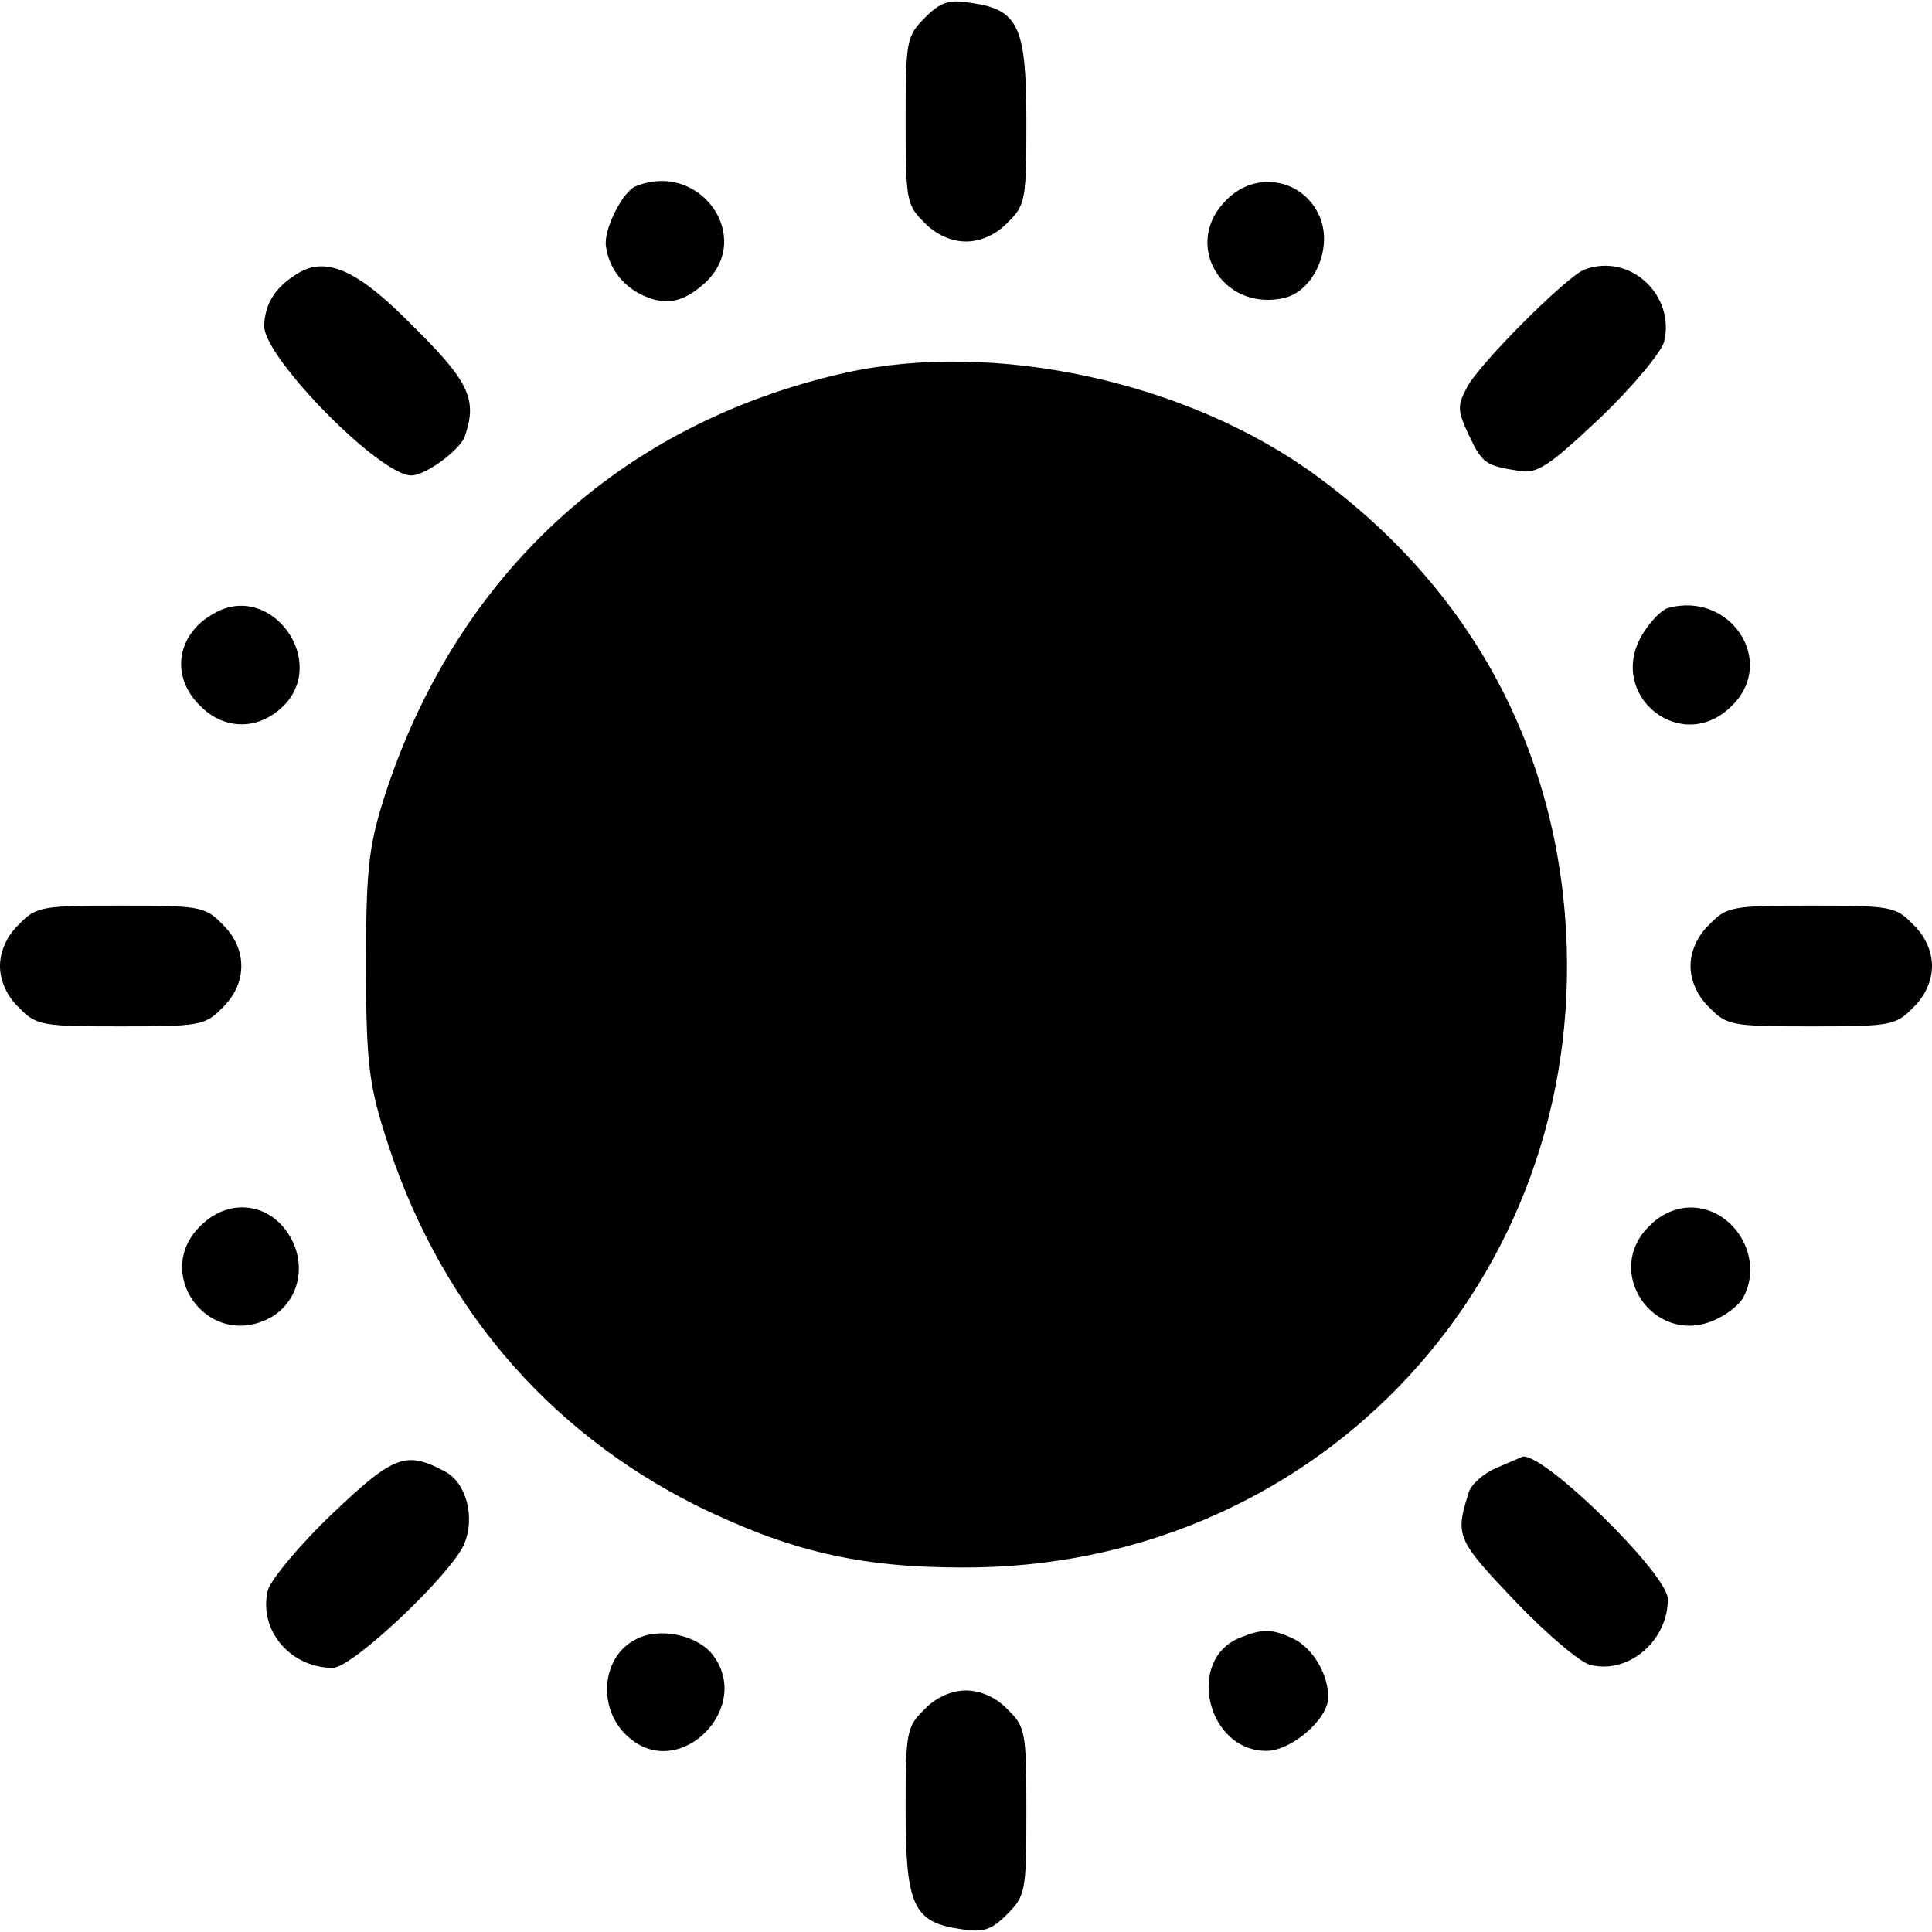 <?xml version="1.0" standalone="no"?>
<!DOCTYPE svg PUBLIC "-//W3C//DTD SVG 20010904//EN"
 "http://www.w3.org/TR/2001/REC-SVG-20010904/DTD/svg10.dtd">
<svg version="1.0" xmlns="http://www.w3.org/2000/svg"
 width="256pt" height="256pt" viewBox="0 0 256 256"
 preserveAspectRatio="xMidYMid meet">
<g transform="translate(0,256) scale(0.1,-0.1)"
fill="#000000" stroke="none">
<path d="M1226 2537 c-25 -25 -26 -31 -26 -137 0 -104 1 -112 25 -135 15 -16
36 -25 55 -25 19 0 40 9 55 25 24 23 25 31 25 133 0 126 -10 149 -72 158 -30
5 -41 2 -62 -19z"/>
<path d="M842 2313 c-17 -7 -43 -58 -39 -80 4 -27 20 -49 44 -62 33 -17 57
-13 87 14 66 61 -7 163 -92 128z"/>
<path d="M1625 2295 c-59 -58 -6 -148 76 -130 40 9 65 66 48 107 -21 51 -85
63 -124 23z"/>
<path d="M395 2198 c-30 -18 -44 -40 -45 -70 0 -42 153 -198 195 -198 19 0 65
34 71 52 17 50 6 73 -78 155 -66 66 -107 83 -143 61z"/>
<path d="M2100 2203 c-23 -8 -140 -125 -156 -156 -13 -24 -13 -31 2 -63 18
-38 22 -41 67 -48 24 -4 39 6 107 70 43 41 81 87 85 101 15 62 -45 118 -105
96z"/>
<path d="M1120 2066 c-299 -67 -518 -270 -612 -566 -20 -64 -23 -96 -23 -220
0 -124 4 -156 24 -220 69 -224 213 -395 416 -496 121 -59 213 -81 350 -81 458
-2 815 364 801 822 -8 254 -123 472 -331 624 -170 125 -426 181 -625 137z"/>
<path d="M285 1748 c-51 -27 -60 -84 -20 -123 32 -33 78 -33 111 0 59 60 -17
164 -91 123z"/>
<path d="M2209 1754 c-8 -3 -23 -18 -33 -35 -48 -81 53 -161 119 -94 60 59 -3
153 -86 129z"/>
<path d="M25 1335 c-16 -15 -25 -36 -25 -55 0 -19 9 -40 25 -55 23 -24 31 -25
135 -25 104 0 112 1 135 25 33 32 33 78 0 110 -23 24 -31 25 -135 25 -104 0
-112 -1 -135 -25z"/>
<path d="M2265 1335 c-16 -15 -25 -36 -25 -55 0 -19 9 -40 25 -55 23 -24 31
-25 135 -25 104 0 112 1 135 25 16 15 25 36 25 55 0 19 -9 40 -25 55 -23 24
-31 25 -135 25 -104 0 -112 -1 -135 -25z"/>
<path d="M265 935 c-61 -60 6 -158 85 -125 39 16 56 60 40 100 -23 55 -84 67
-125 25z"/>
<path d="M2185 935 c-61 -60 6 -158 85 -125 17 7 35 21 40 31 28 52 -12 119
-70 119 -19 0 -40 -9 -55 -25z"/>
<path d="M440 554 c-43 -41 -81 -87 -85 -101 -13 -52 29 -103 86 -103 26 0
157 124 174 164 15 35 3 81 -25 96 -52 28 -68 22 -150 -56z"/>
<path d="M1983 615 c-17 -7 -34 -22 -37 -33 -18 -57 -16 -62 61 -143 42 -44
87 -82 100 -85 51 -13 103 32 103 87 0 33 -162 192 -192 189 -2 -1 -17 -7 -35
-15z"/>
<path d="M843 388 c-47 -23 -52 -94 -10 -130 68 -60 167 41 110 111 -21 25
-70 35 -100 19z"/>
<path d="M1643 390 c-72 -29 -44 -150 35 -150 33 0 82 42 82 71 0 31 -21 66
-47 78 -28 13 -40 13 -70 1z"/>
<path d="M1225 295 c-24 -23 -25 -31 -25 -133 0 -126 10 -149 72 -158 30 -5
41 -2 62 19 25 25 26 31 26 137 0 104 -1 112 -25 135 -15 16 -36 25 -55 25
-19 0 -40 -9 -55 -25z"/>
</g>
</svg>
